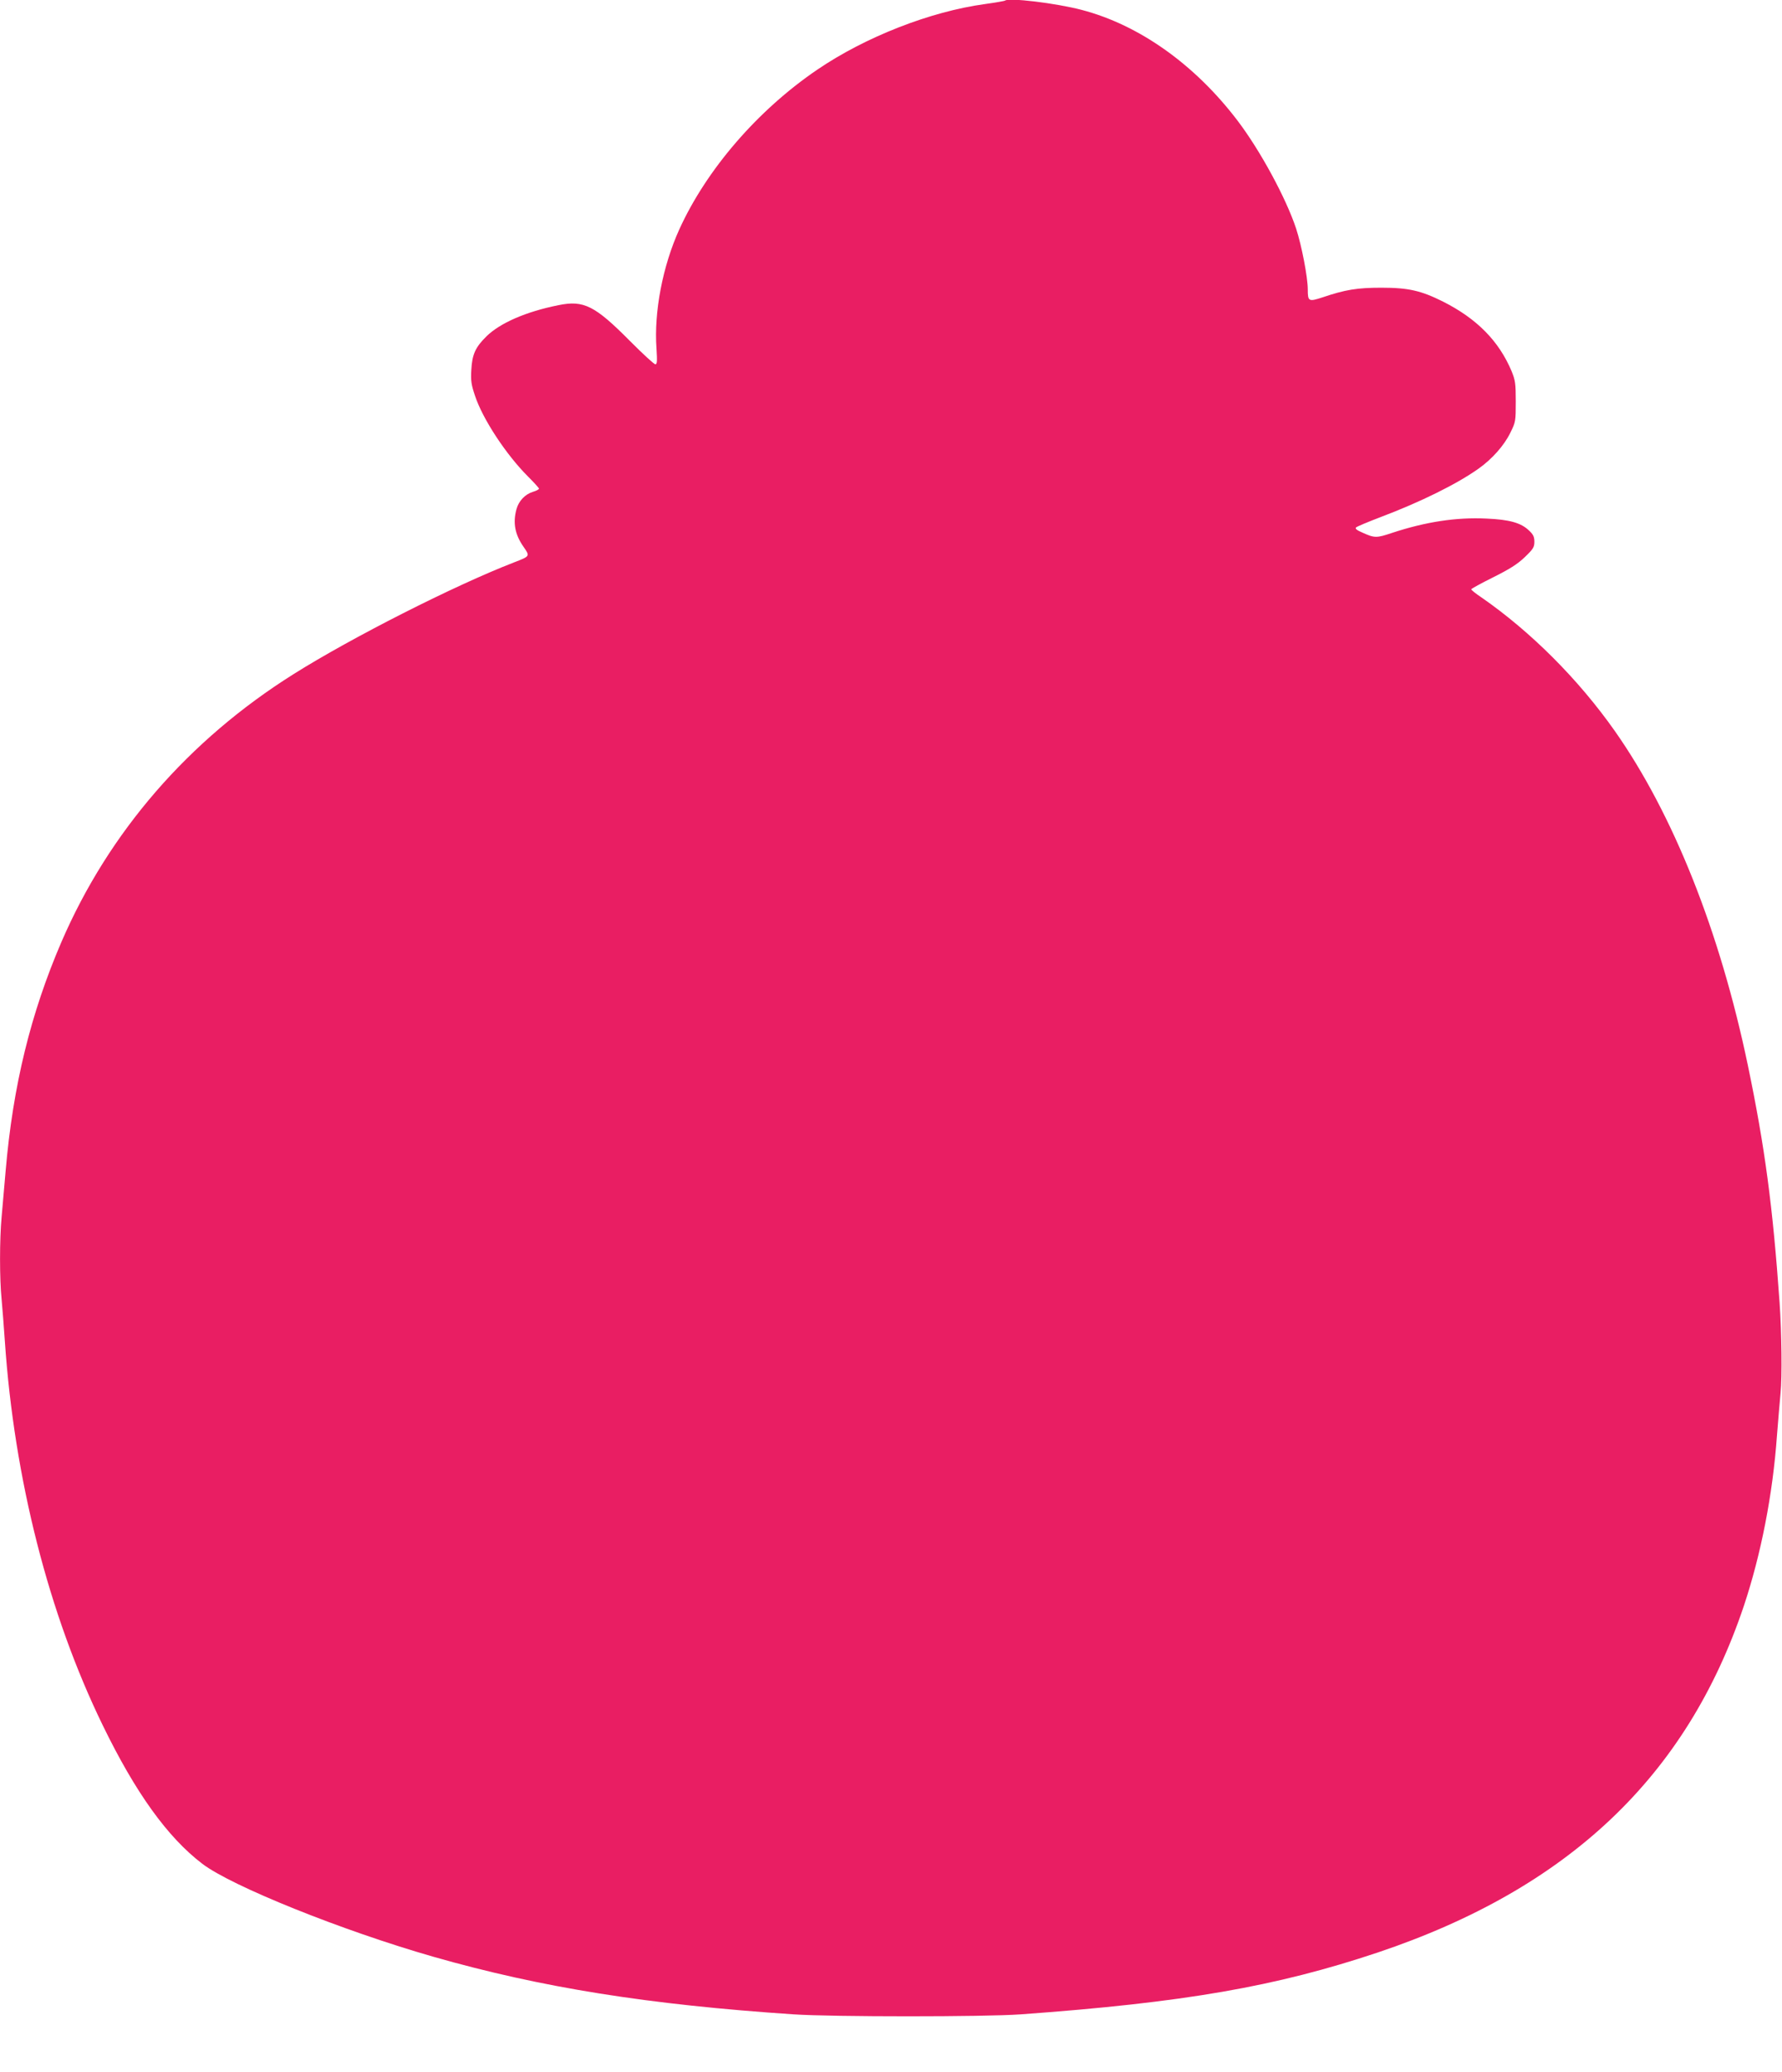 <?xml version="1.0" standalone="no"?>
<!DOCTYPE svg PUBLIC "-//W3C//DTD SVG 20010904//EN"
 "http://www.w3.org/TR/2001/REC-SVG-20010904/DTD/svg10.dtd">
<svg version="1.0" xmlns="http://www.w3.org/2000/svg"
 width="1101pt" height="1280pt" viewBox="0 0 1101 1280"
 preserveAspectRatio="xMidYMid meet">
<g transform="translate(0,1280) scale(0.1,-0.1)"
fill="#e91e63" stroke="none">
<path d="M6209 12796 c-2 -2 -58 -12 -123 -21 -338 -46 -739 -203 -1036 -405
-368 -250 -685 -617 -853 -987 -103 -227 -157 -510 -141 -735 5 -80 4 -98 -7
-98 -8 0 -77 64 -154 141 -220 222 -288 256 -445 224 -200 -40 -360 -110 -444
-192 -69 -68 -89 -112 -94 -208 -4 -68 0 -92 23 -160 48 -145 193 -364 327
-498 37 -37 68 -71 68 -75 0 -5 -17 -14 -38 -20 -48 -15 -87 -56 -101 -107
-23 -84 -10 -156 44 -233 40 -58 41 -57 -60 -96 -369 -143 -1002 -464 -1360
-689 -650 -408 -1142 -976 -1435 -1654 -190 -441 -300 -889 -345 -1413 -8 -96
-20 -225 -25 -286 -13 -140 -13 -384 0 -511 5 -54 14 -170 20 -258 58 -849
271 -1686 604 -2370 203 -418 401 -693 616 -857 181 -138 862 -412 1427 -574
668 -191 1329 -296 2228 -356 239 -16 1180 -16 1400 0 1011 73 1576 171 2207
382 1177 395 1908 1086 2262 2140 106 318 179 688 205 1055 7 83 16 200 22
260 10 101 7 372 -6 560 -42 594 -91 961 -196 1465 -173 829 -462 1553 -822
2065 -224 318 -517 612 -824 825 -35 23 -63 46 -63 50 0 4 61 37 135 74 102
51 150 81 195 124 53 51 60 62 60 96 0 31 -7 45 -34 70 -49 47 -121 67 -262
73 -187 9 -375 -20 -582 -88 -98 -33 -109 -33 -186 2 -33 14 -45 24 -38 31 6
6 73 34 149 63 249 94 474 205 609 301 83 59 157 142 196 222 32 65 33 70 33
192 0 113 -3 131 -26 188 -79 187 -215 324 -423 429 -136 68 -214 86 -381 86
-149 0 -223 -12 -362 -59 -88 -29 -93 -26 -93 48 0 76 -38 272 -72 376 -62
188 -222 483 -362 667 -263 346 -607 591 -963 684 -160 42 -453 77 -474 57z"/>
</g>
</svg>
